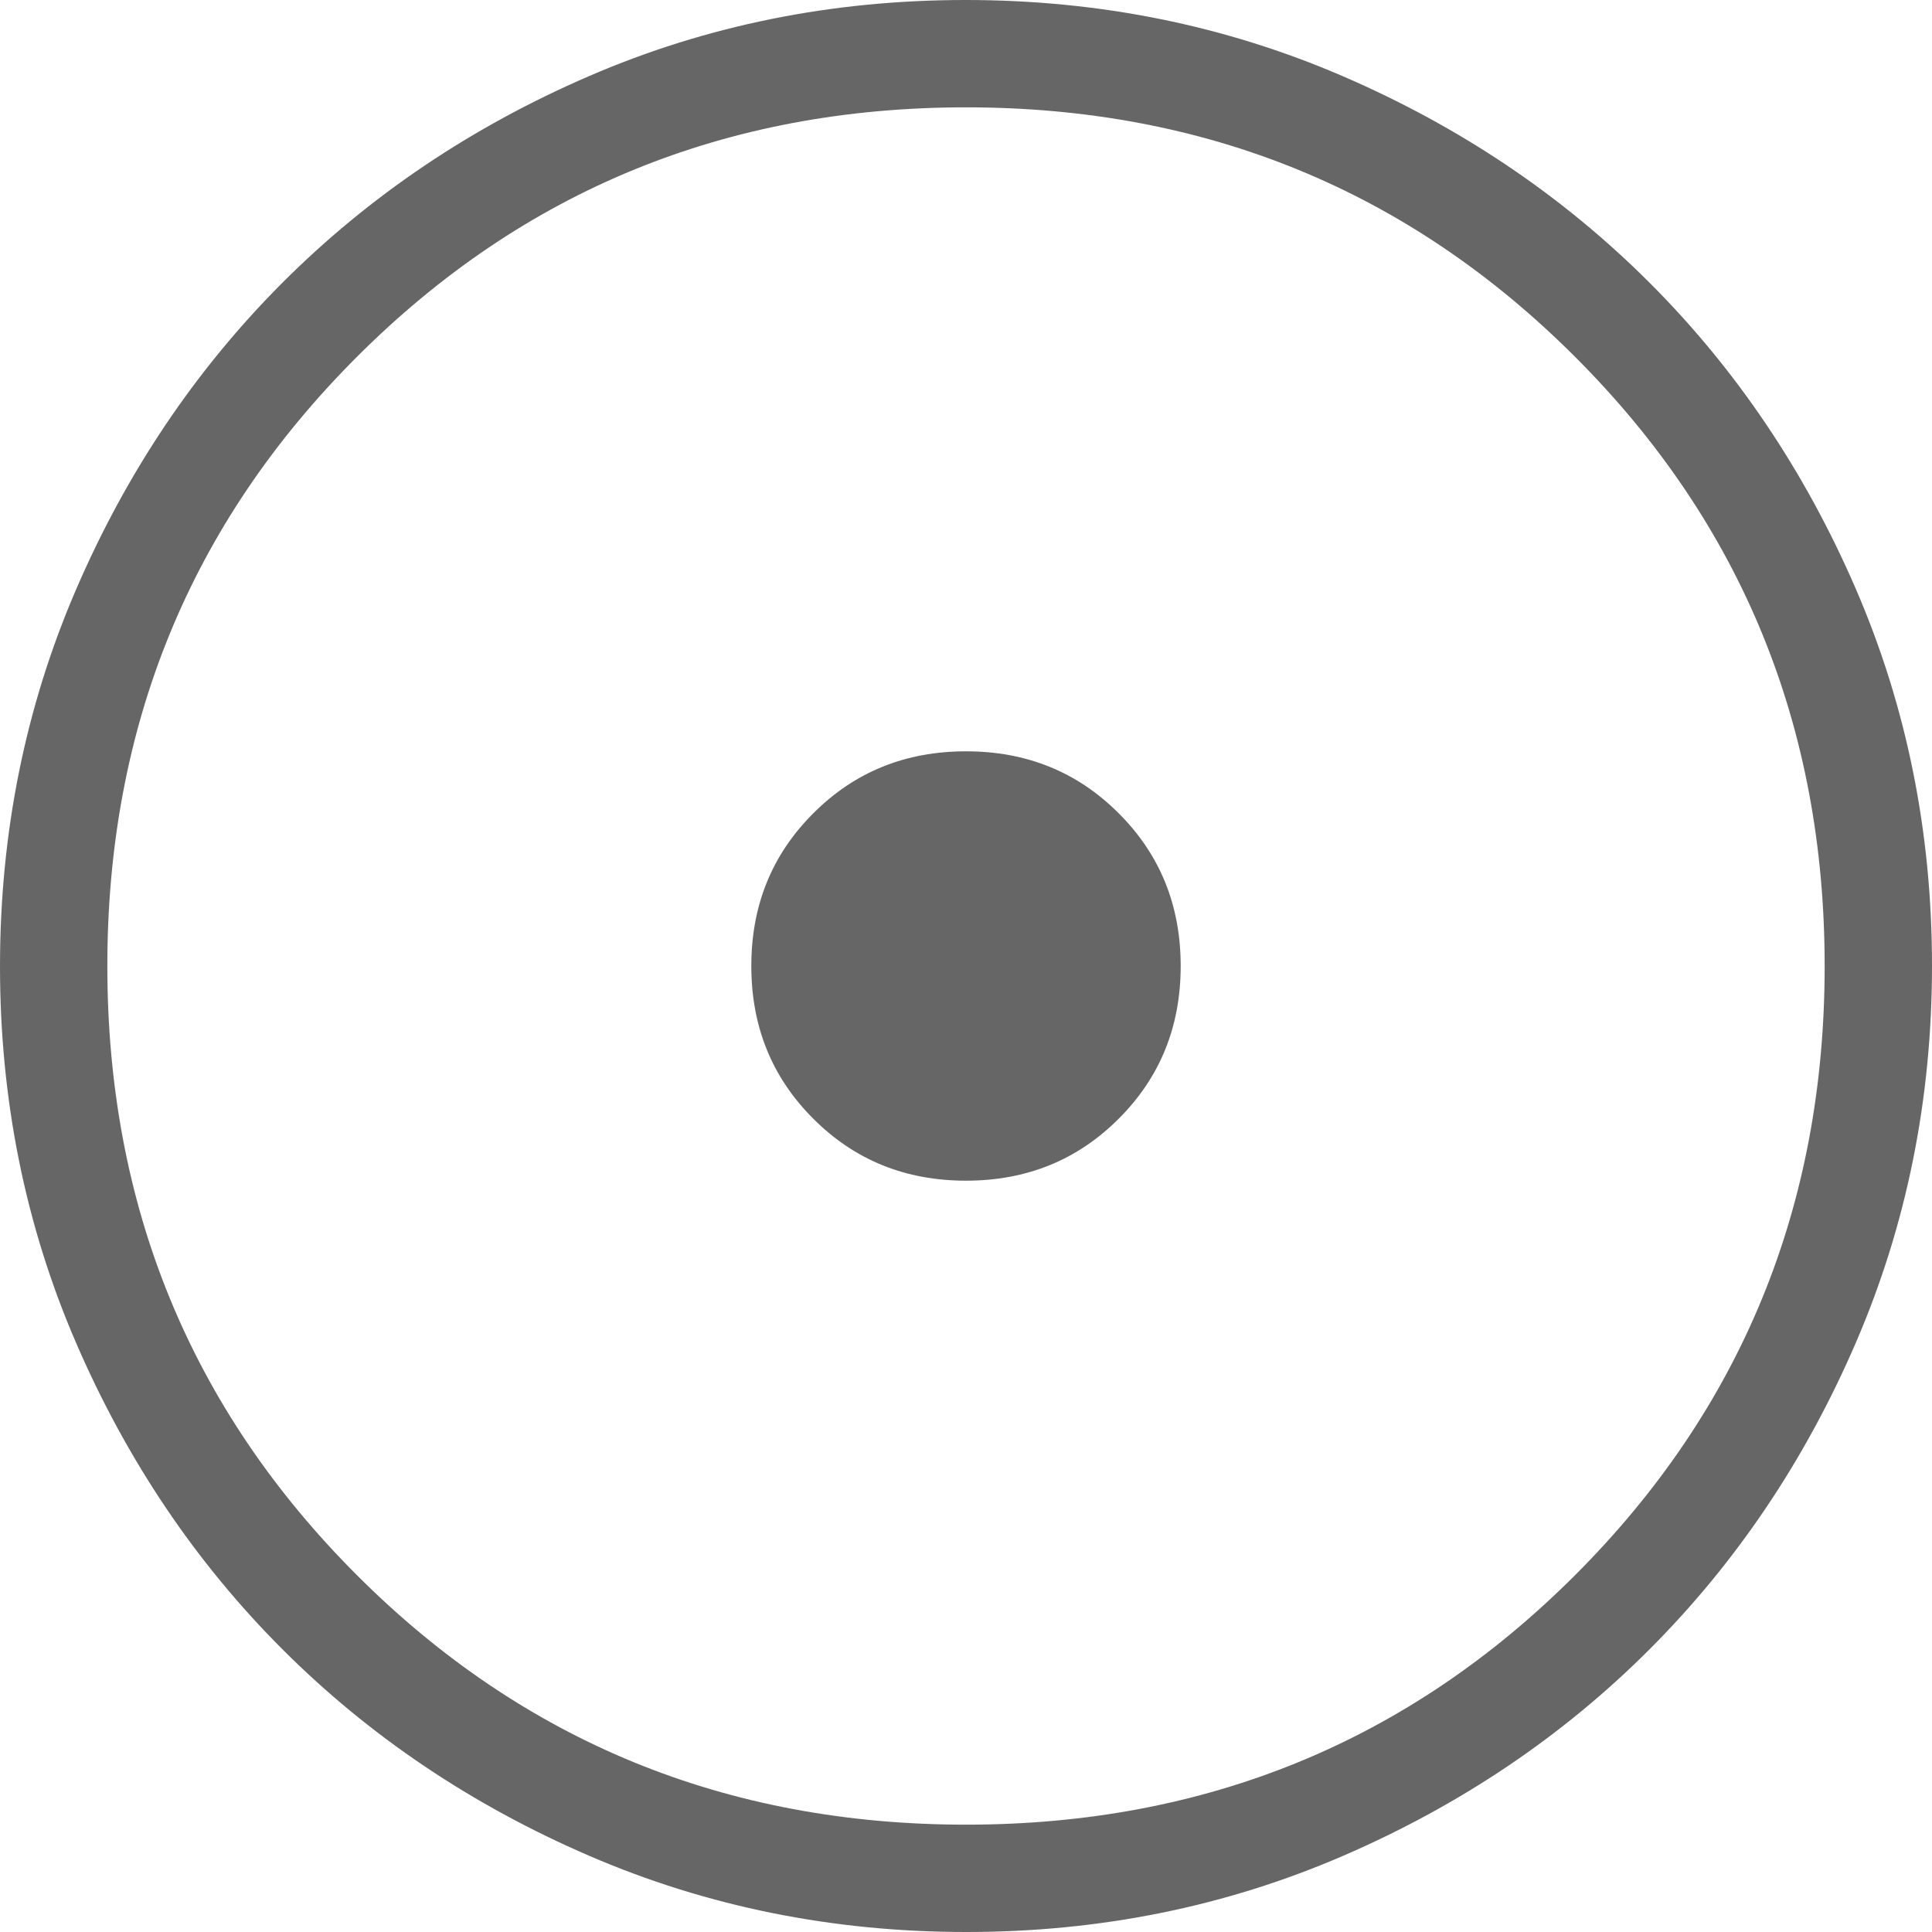 <?xml version="1.0" encoding="UTF-8"?> <svg xmlns="http://www.w3.org/2000/svg" width="25" height="25" viewBox="0 0 25 25" fill="none"><g opacity="0.6"><path d="M12.5 15.278C13.284 15.278 13.942 15.011 14.476 14.476C15.011 13.942 15.278 13.284 15.278 12.5C15.278 11.716 15.011 11.058 14.476 10.524C13.942 9.989 13.284 9.722 12.5 9.722C11.716 9.722 11.058 9.989 10.524 10.524C9.989 11.058 9.722 11.716 9.722 12.5C9.722 13.284 9.989 13.942 10.524 14.476C11.058 15.011 11.716 15.278 12.5 15.278ZM12.505 25C10.776 25 9.151 24.672 7.629 24.016C6.108 23.36 4.784 22.47 3.658 21.345C2.533 20.221 1.642 18.898 0.985 17.378C0.328 15.858 0 14.233 0 12.505C0 10.776 0.328 9.151 0.984 7.629C1.64 6.108 2.53 4.784 3.655 3.658C4.779 2.533 6.102 1.642 7.622 0.985C9.142 0.328 10.767 0 12.495 0C14.224 0 15.849 0.328 17.371 0.984C18.892 1.64 20.216 2.53 21.342 3.655C22.467 4.779 23.358 6.102 24.015 7.622C24.672 9.142 25 10.767 25 12.495C25 14.224 24.672 15.849 24.016 17.371C23.36 18.892 22.47 20.216 21.345 21.342C20.221 22.467 18.898 23.358 17.378 24.015C15.858 24.672 14.233 25 12.505 25ZM12.5 23.611C15.602 23.611 18.229 22.535 20.382 20.382C22.535 18.229 23.611 15.602 23.611 12.5C23.611 9.398 22.535 6.771 20.382 4.618C18.229 2.465 15.602 1.389 12.5 1.389C9.398 1.389 6.771 2.465 4.618 4.618C2.465 6.771 1.389 9.398 1.389 12.5C1.389 15.602 2.465 18.229 4.618 20.382C6.771 22.535 9.398 23.611 12.5 23.611Z" fill="black"></path></g></svg> 
